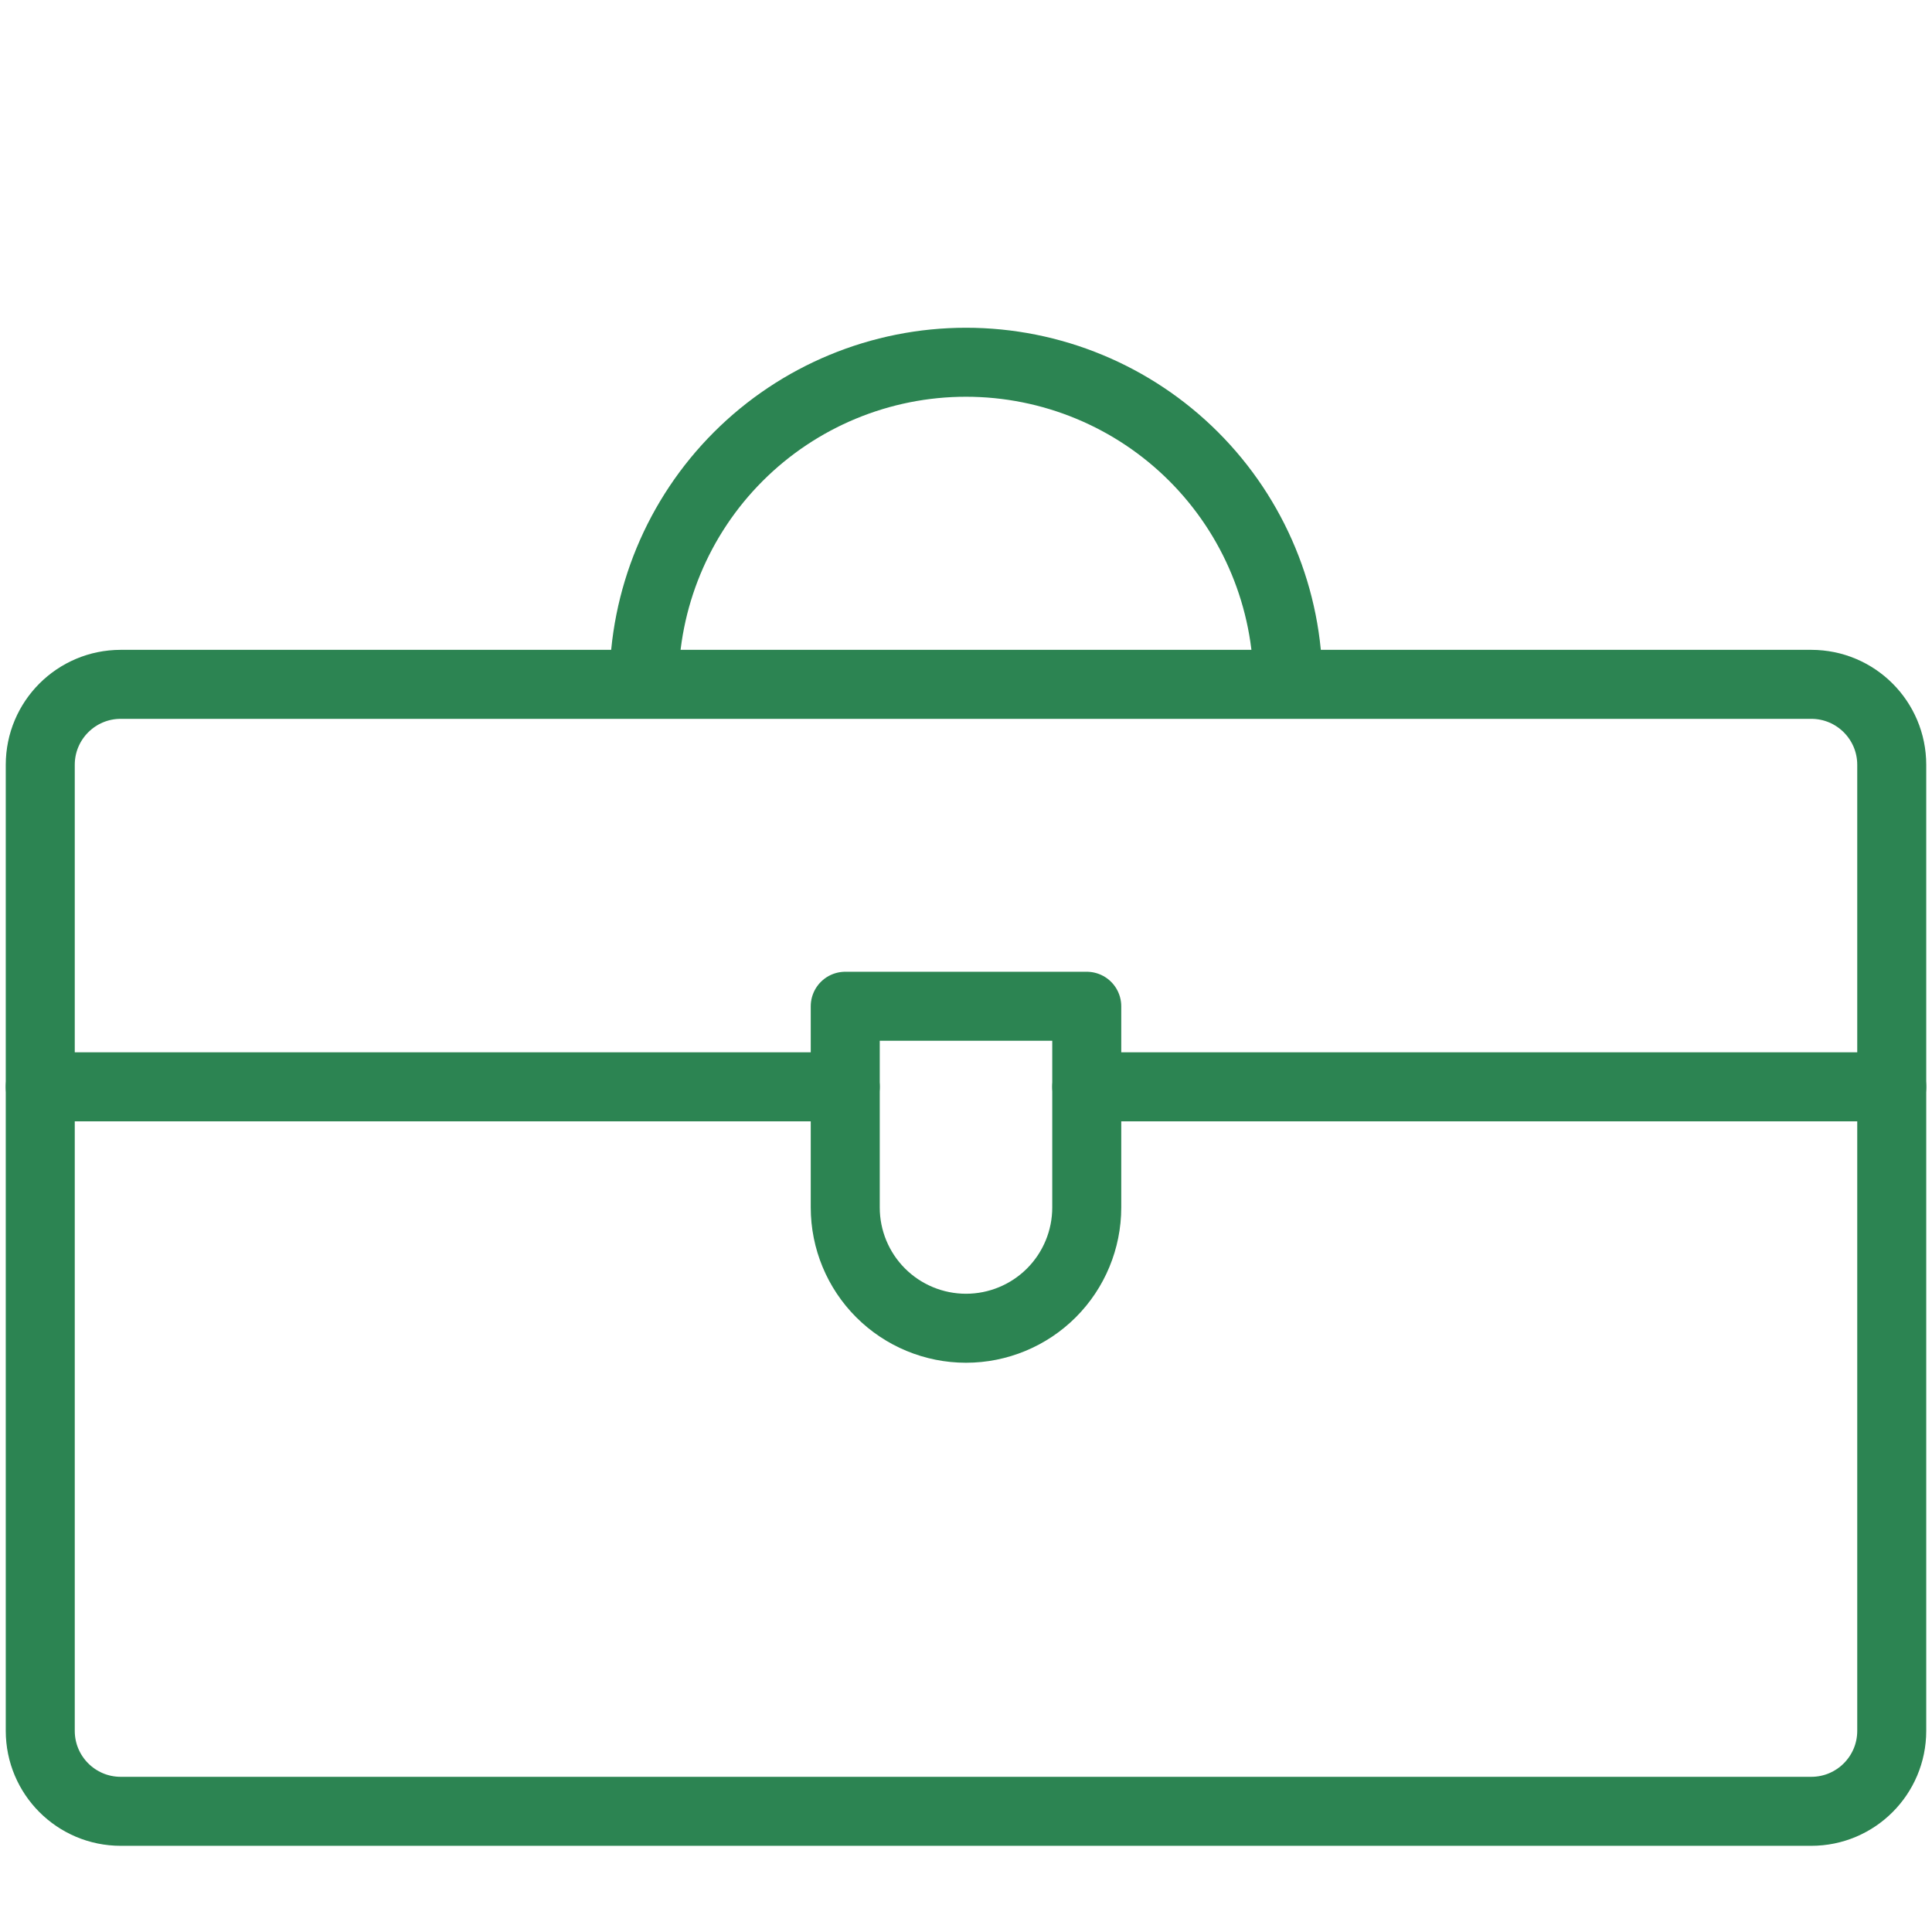 <svg width="56" height="56" viewBox="0 0 56 56" fill="none" xmlns="http://www.w3.org/2000/svg">
<path d="M1.167 31.502H24.5" stroke="#2C8452" stroke-width="2" stroke-linecap="round" stroke-linejoin="round"/>
<path d="M31.5 31.502H54.833" stroke="#2C8452" stroke-width="2" stroke-linecap="round" stroke-linejoin="round"/>
<path d="M52.5 19.836H3.5C2.211 19.836 1.167 20.88 1.167 22.169V50.169C1.167 51.458 2.211 52.502 3.5 52.502H52.5C53.789 52.502 54.833 51.458 54.833 50.169V22.169C54.833 20.88 53.789 19.836 52.5 19.836Z" stroke="#2C8452" stroke-width="2" stroke-linecap="round" stroke-linejoin="round"/>
<path d="M31.5 35C31.5 35.928 31.131 36.819 30.475 37.475C29.819 38.131 28.928 38.5 28 38.5C27.072 38.5 26.181 38.131 25.525 37.475C24.869 36.819 24.5 35.928 24.5 35V29.167H31.5V35Z" stroke="#2C8452" stroke-width="2" stroke-linecap="round" stroke-linejoin="round"/>
<path d="M18.667 19.833C18.667 17.358 19.65 14.984 21.4 13.234C23.151 11.483 25.525 10.5 28 10.5C30.475 10.5 32.849 11.483 34.6 13.234C36.35 14.984 37.333 17.358 37.333 19.833" stroke="#2C8452" stroke-width="2" stroke-linecap="round" stroke-linejoin="round"/>
</svg>
